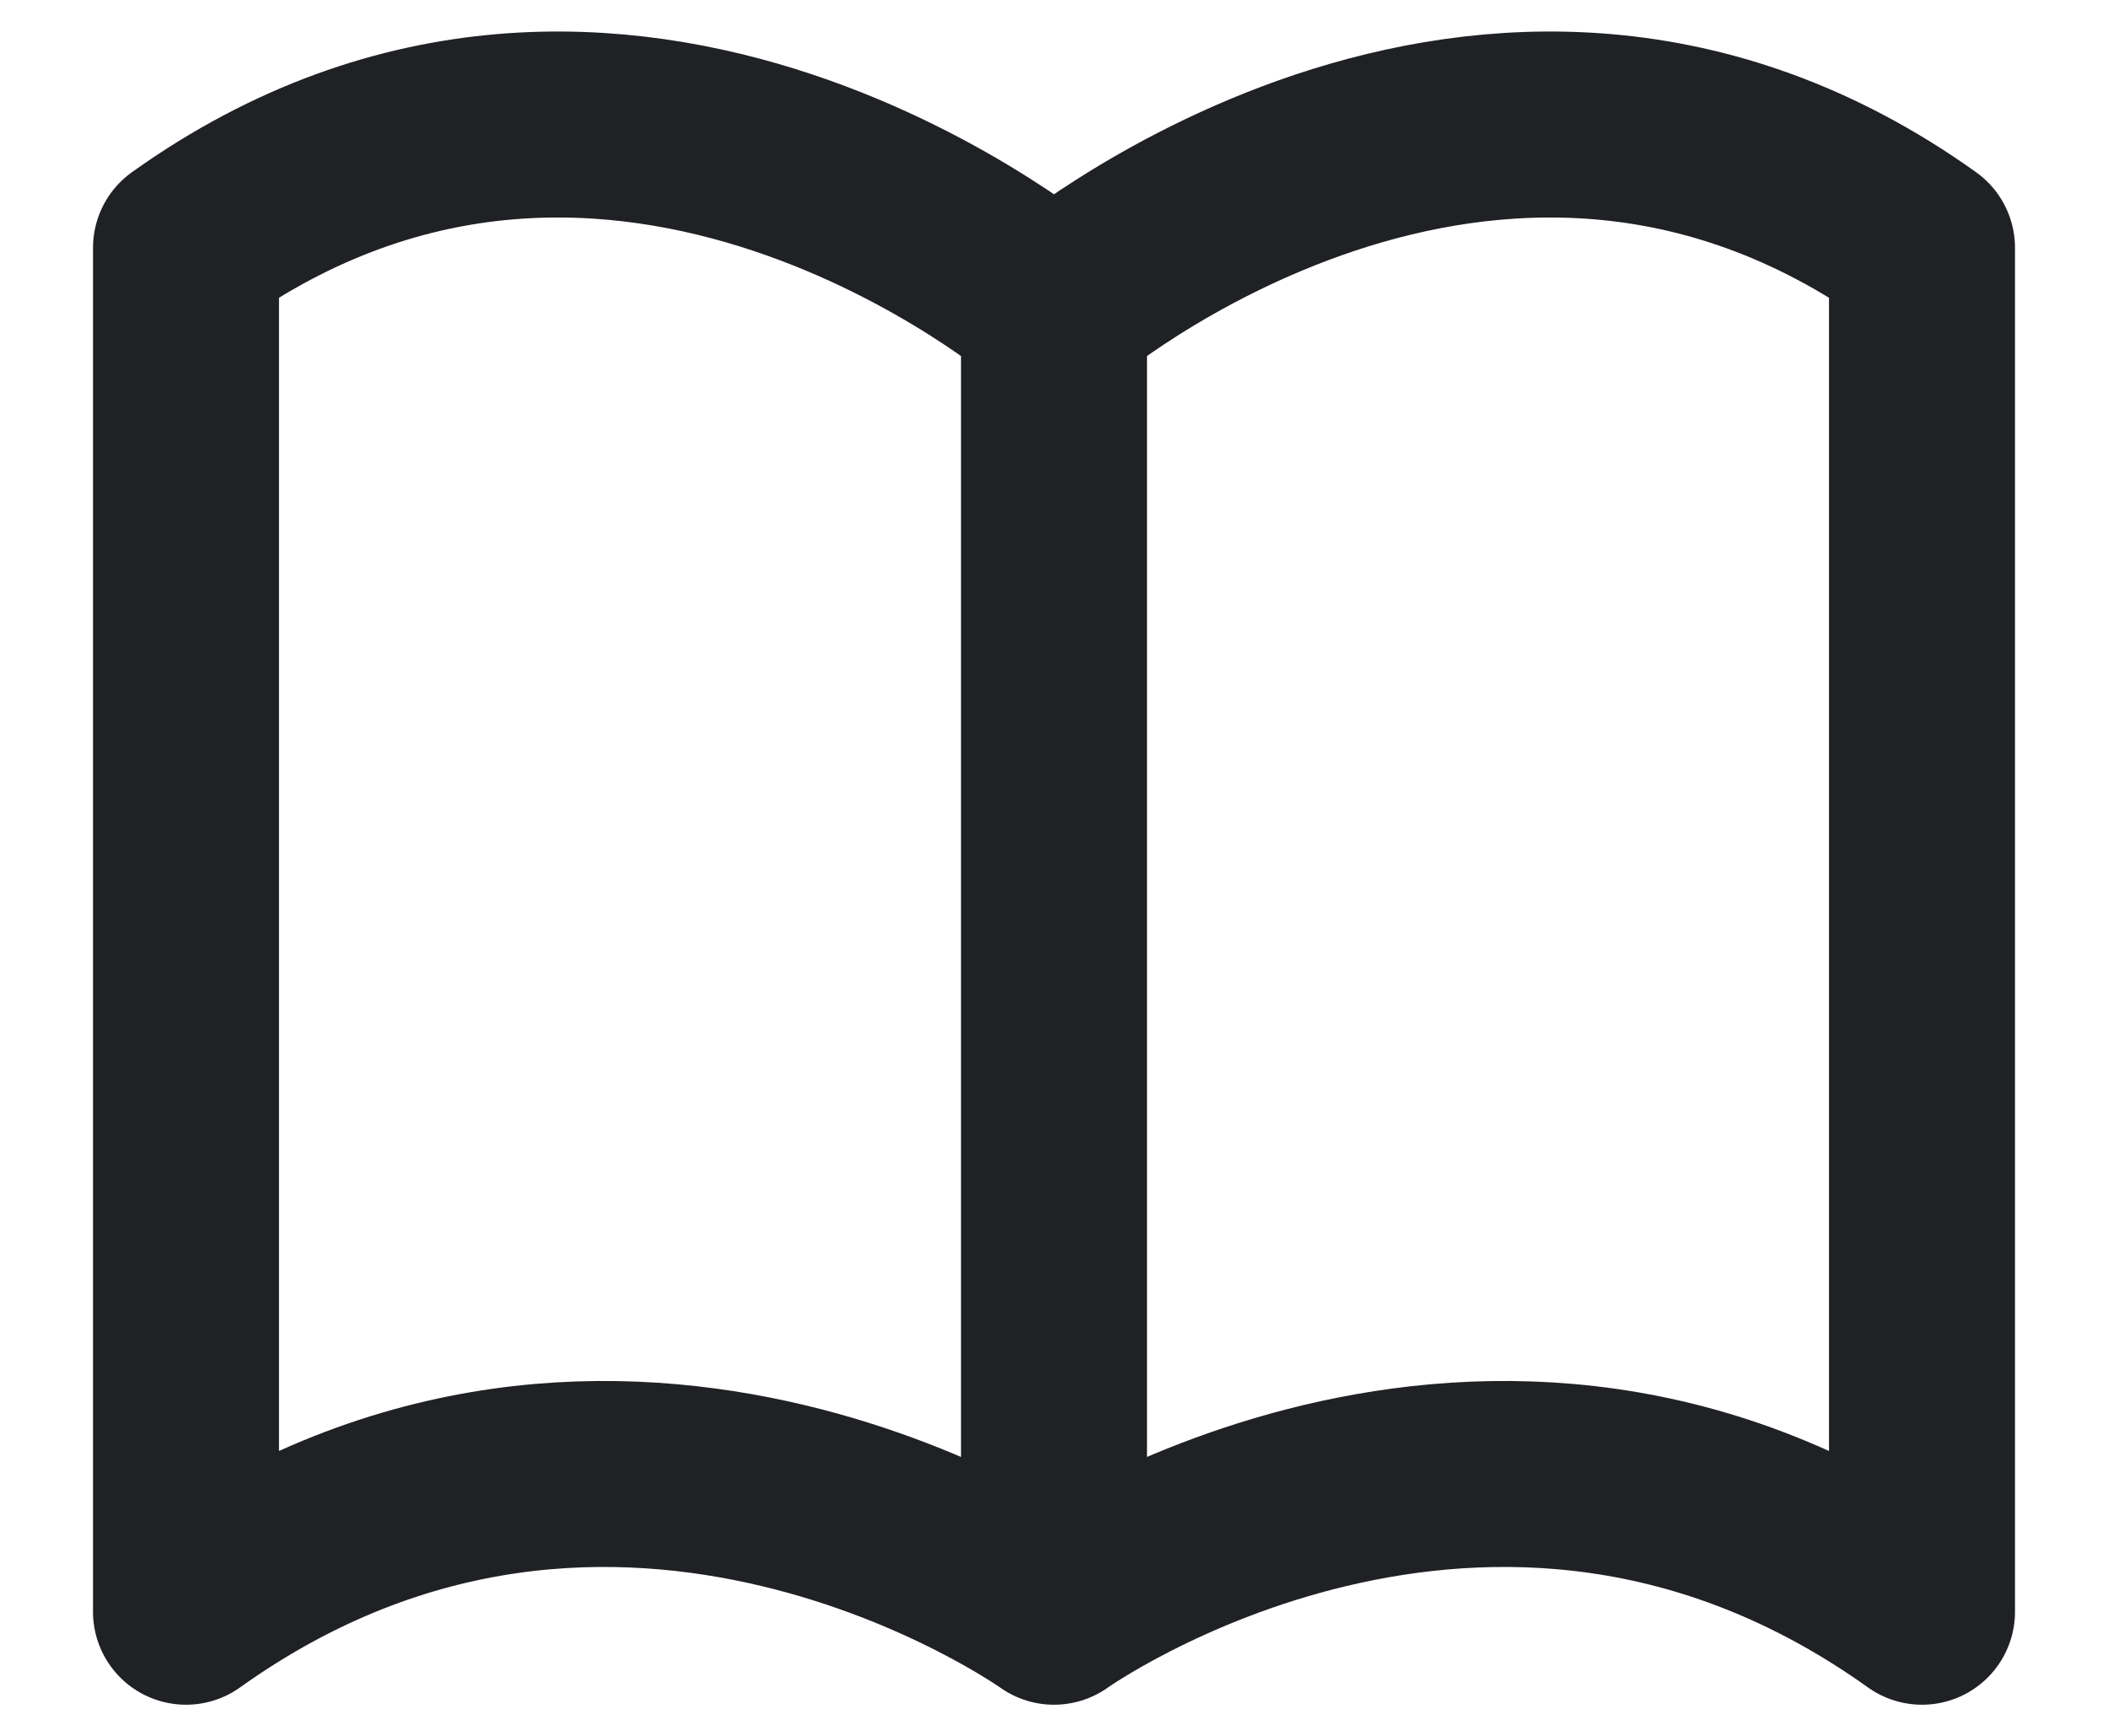 <svg width="17" height="14" viewBox="0 0 17 14" fill="none" xmlns="http://www.w3.org/2000/svg">
<path d="M8.5 2.499C8.5 2.499 5 -0.501 1.5 1.999V12.999C5 10.499 8.5 12.999 8.5 12.999M8.5 2.499C8.5 2.499 12 -0.501 15.5 1.999V12.999C12 10.499 8.5 12.999 8.5 12.999M8.5 2.499V12.999" stroke="#202124" stroke-width="1.5" stroke-linecap="round" stroke-linejoin="round"/>
</svg>
